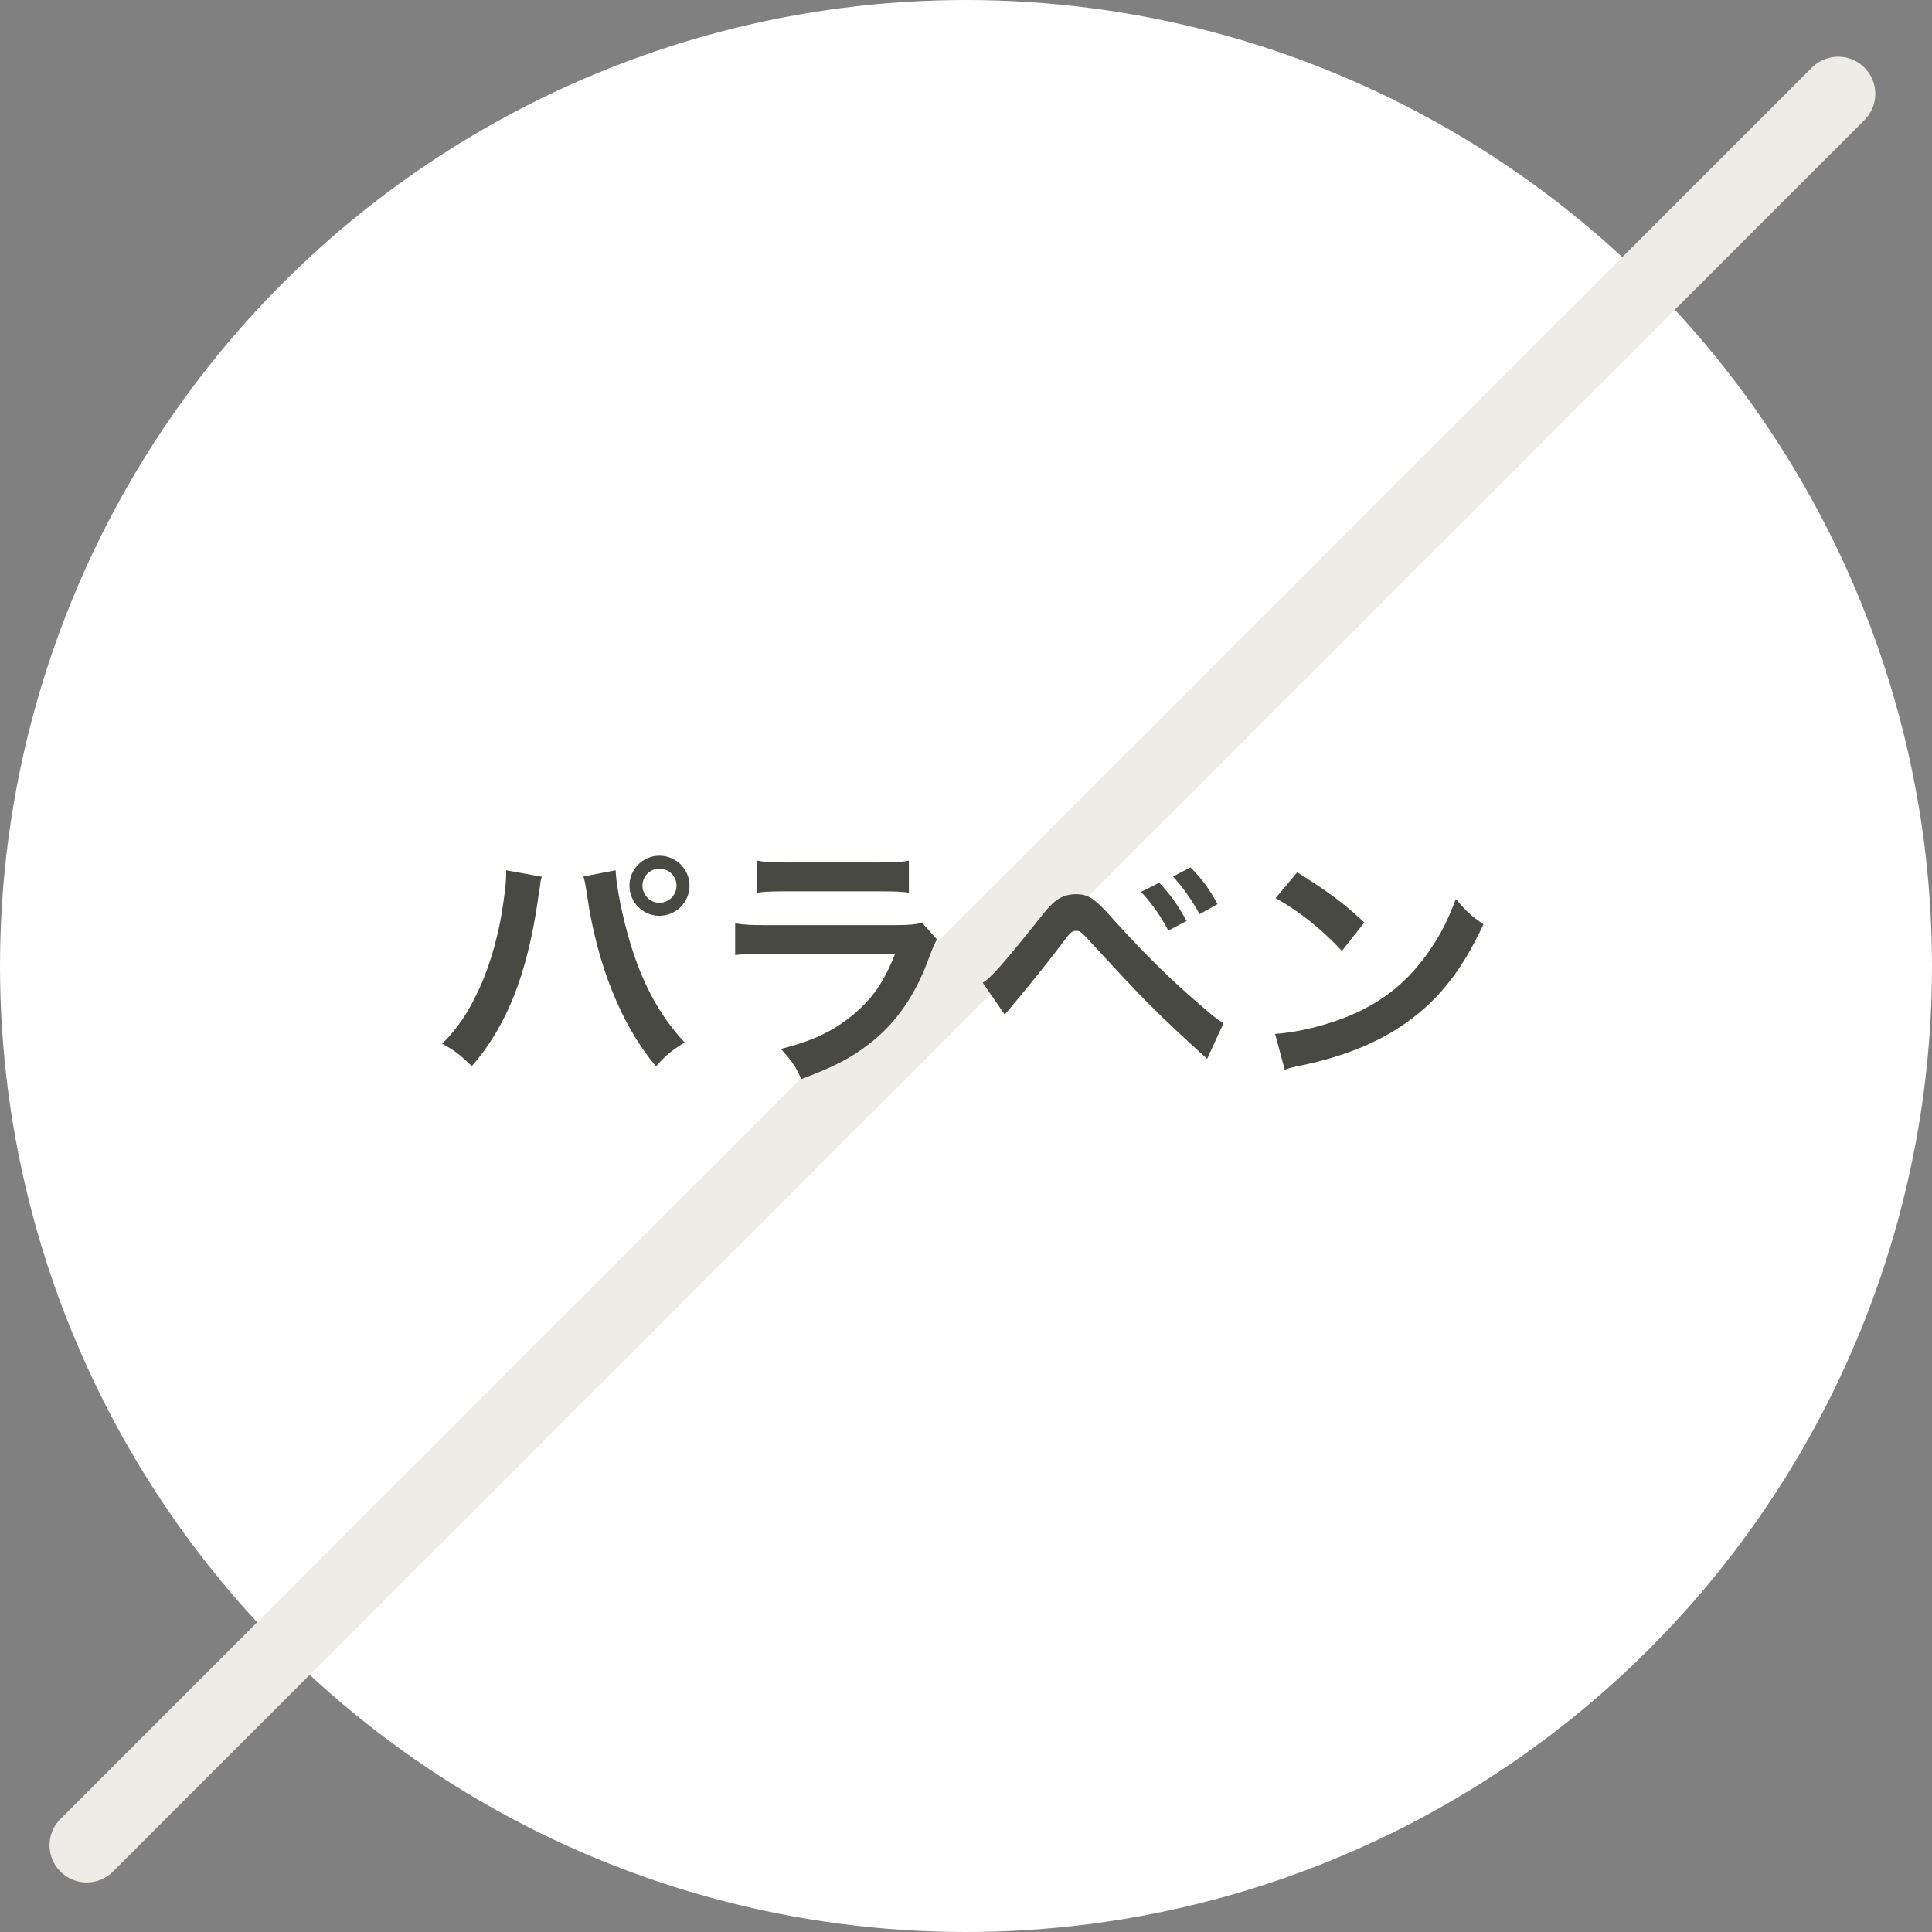 <svg width="156" height="156" viewBox="0 0 156 156" fill="none" xmlns="http://www.w3.org/2000/svg">
<rect x="0" y="0" width="156" height="156" fill="#808080" stroke="none"/>
<circle cx="78" cy="78" r="78" fill="white"/>
<g style="mix-blend-mode:darken">
<path d="M7 149L148.421 7.579" stroke="#EDECE6" stroke-width="6" stroke-linecap="round"/>
</g>
<path d="M40.871 70.271C40.871 70.397 40.871 70.502 40.871 70.565C40.871 71.027 40.808 71.741 40.682 72.602C40.346 75.248 39.611 77.852 38.708 79.805C37.826 81.737 36.965 83.018 35.705 84.278C36.713 84.824 37.112 85.139 38.099 86.084C40.913 82.85 42.551 78.713 43.433 72.686L43.496 72.182L43.601 71.573L43.643 71.216C43.664 71.048 43.685 71.027 43.748 70.796L40.871 70.271ZM47.108 70.775C47.213 71.09 47.276 71.426 47.402 72.287C48.221 77.936 50.174 82.766 52.967 86.105C53.765 85.202 54.206 84.845 55.277 84.173C53.093 81.821 51.623 78.986 50.594 75.101C50.111 73.295 49.733 71.237 49.712 70.271L47.108 70.775ZM53.24 69.095C51.917 69.095 50.825 70.187 50.825 71.51C50.825 72.854 51.917 73.946 53.24 73.946C54.584 73.946 55.676 72.854 55.676 71.51C55.676 70.187 54.584 69.095 53.24 69.095ZM53.24 70.145C54.017 70.145 54.626 70.754 54.626 71.51C54.626 72.266 54.017 72.896 53.24 72.896C52.484 72.896 51.875 72.266 51.875 71.51C51.875 70.754 52.484 70.145 53.24 70.145ZM61.146 72.077C61.797 71.993 62.196 71.972 63.561 71.972H70.974C72.339 71.972 72.738 71.993 73.389 72.077V69.494C72.696 69.62 72.255 69.641 70.932 69.641H63.603C62.28 69.641 61.839 69.62 61.146 69.494V72.077ZM74.46 74.513C73.809 74.66 73.389 74.702 72.087 74.702H62.091C60.621 74.702 60.159 74.681 59.361 74.555V77.117C60.117 77.033 60.642 77.012 62.049 77.012H72.276C71.352 79.343 70.449 80.624 68.895 81.926C67.278 83.27 65.619 84.047 63.057 84.698C63.981 85.727 64.233 86.084 64.695 87.134C67.341 86.147 68.706 85.433 70.197 84.278C72.381 82.598 73.977 80.267 75.069 77.18C75.321 76.529 75.447 76.235 75.657 75.857L74.46 74.513ZM81.131 81.926C81.425 81.569 81.509 81.464 81.845 81.065C82.979 79.721 84.743 77.537 85.604 76.382C86.465 75.227 86.549 75.164 86.885 75.164C87.242 75.164 87.242 75.164 88.586 76.634C92.471 80.855 93.542 81.926 97.469 85.496L98.792 82.619C98.33 82.346 97.994 82.094 96.797 81.044C94.445 79.028 92.492 77.096 89.993 74.345C88.397 72.539 87.914 72.203 86.864 72.203C86.36 72.203 85.877 72.329 85.436 72.602C85.016 72.875 84.575 73.337 83.861 74.261C81.047 77.789 79.955 79.028 79.346 79.343L81.131 81.926ZM92.135 72.014C93.059 73.022 93.647 73.862 94.34 75.143L95.81 74.366C95.096 73.064 94.529 72.266 93.605 71.279L92.135 72.014ZM98.309 73.001C97.658 71.804 97.091 71.006 96.125 70.04L94.718 70.775C95.537 71.678 96.23 72.665 96.86 73.82L98.309 73.001ZM103 72.518C104.953 73.61 106.675 74.996 108.355 76.781L110.161 74.492C108.544 72.959 107.242 71.993 104.743 70.439L103 72.518ZM103.735 86.378C104.218 86.21 104.281 86.189 105.121 86.021C108.376 85.328 110.98 84.299 113.122 82.871C115.999 80.96 117.994 78.482 119.779 74.639C118.708 73.883 118.372 73.568 117.553 72.581C116.923 74.282 116.335 75.437 115.411 76.781C113.752 79.175 111.799 80.792 109.174 81.926C107.263 82.766 104.764 83.375 102.958 83.48L103.735 86.378Z" fill="#494944"/>
</svg>
